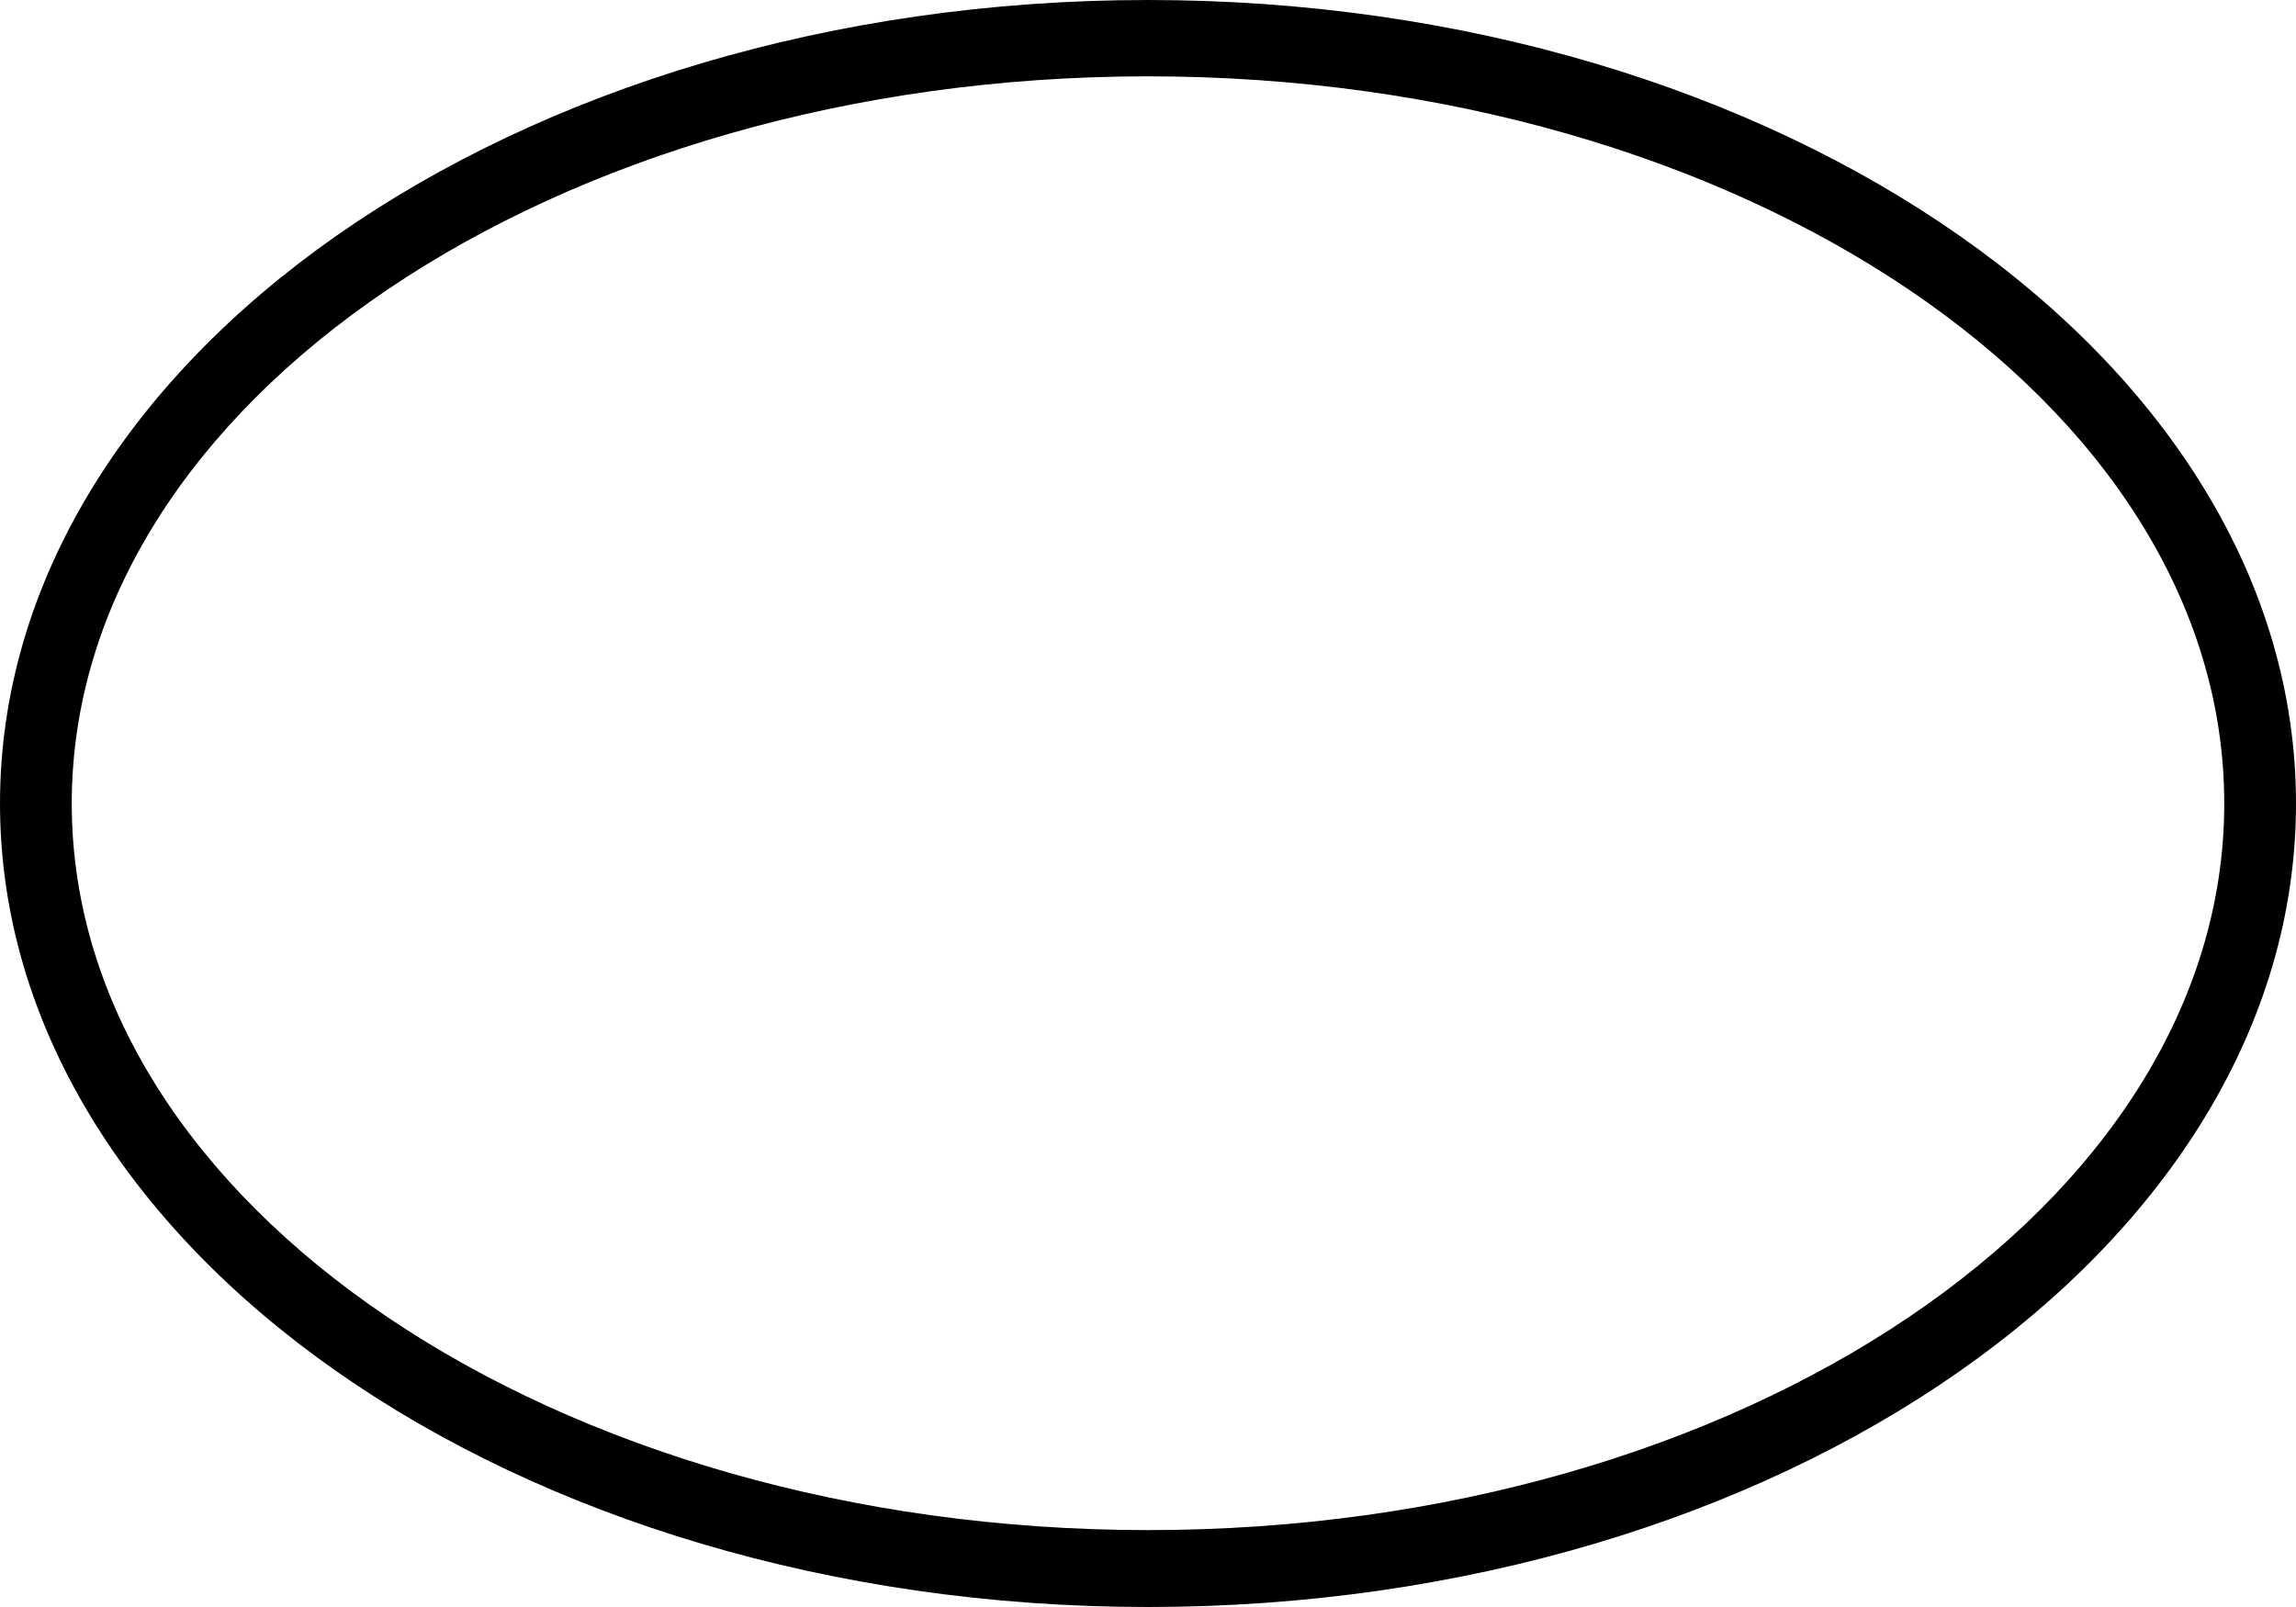 <?xml version="1.0" encoding="UTF-8"?> <svg xmlns="http://www.w3.org/2000/svg" width="40" height="28" viewBox="0 0 40 28"><defs fill="#000000"><style> .cls-1 { fill: #000000; fill-rule: evenodd; } </style></defs><path id="gl-carl-zies" class="cls-1" d="M702,3833c11.028,0,20-6.28,20-14s-8.972-14-20-14-20,6.28-20,14S690.972,3833,702,3833Zm0-26.67c10.339,0,18.75,5.68,18.75,12.67s-8.411,12.66-18.75,12.66-18.75-5.68-18.75-12.66S691.661,3806.33,702,3806.33Z" transform="translate(-682 -3805)" fill="#000000"></path></svg> 